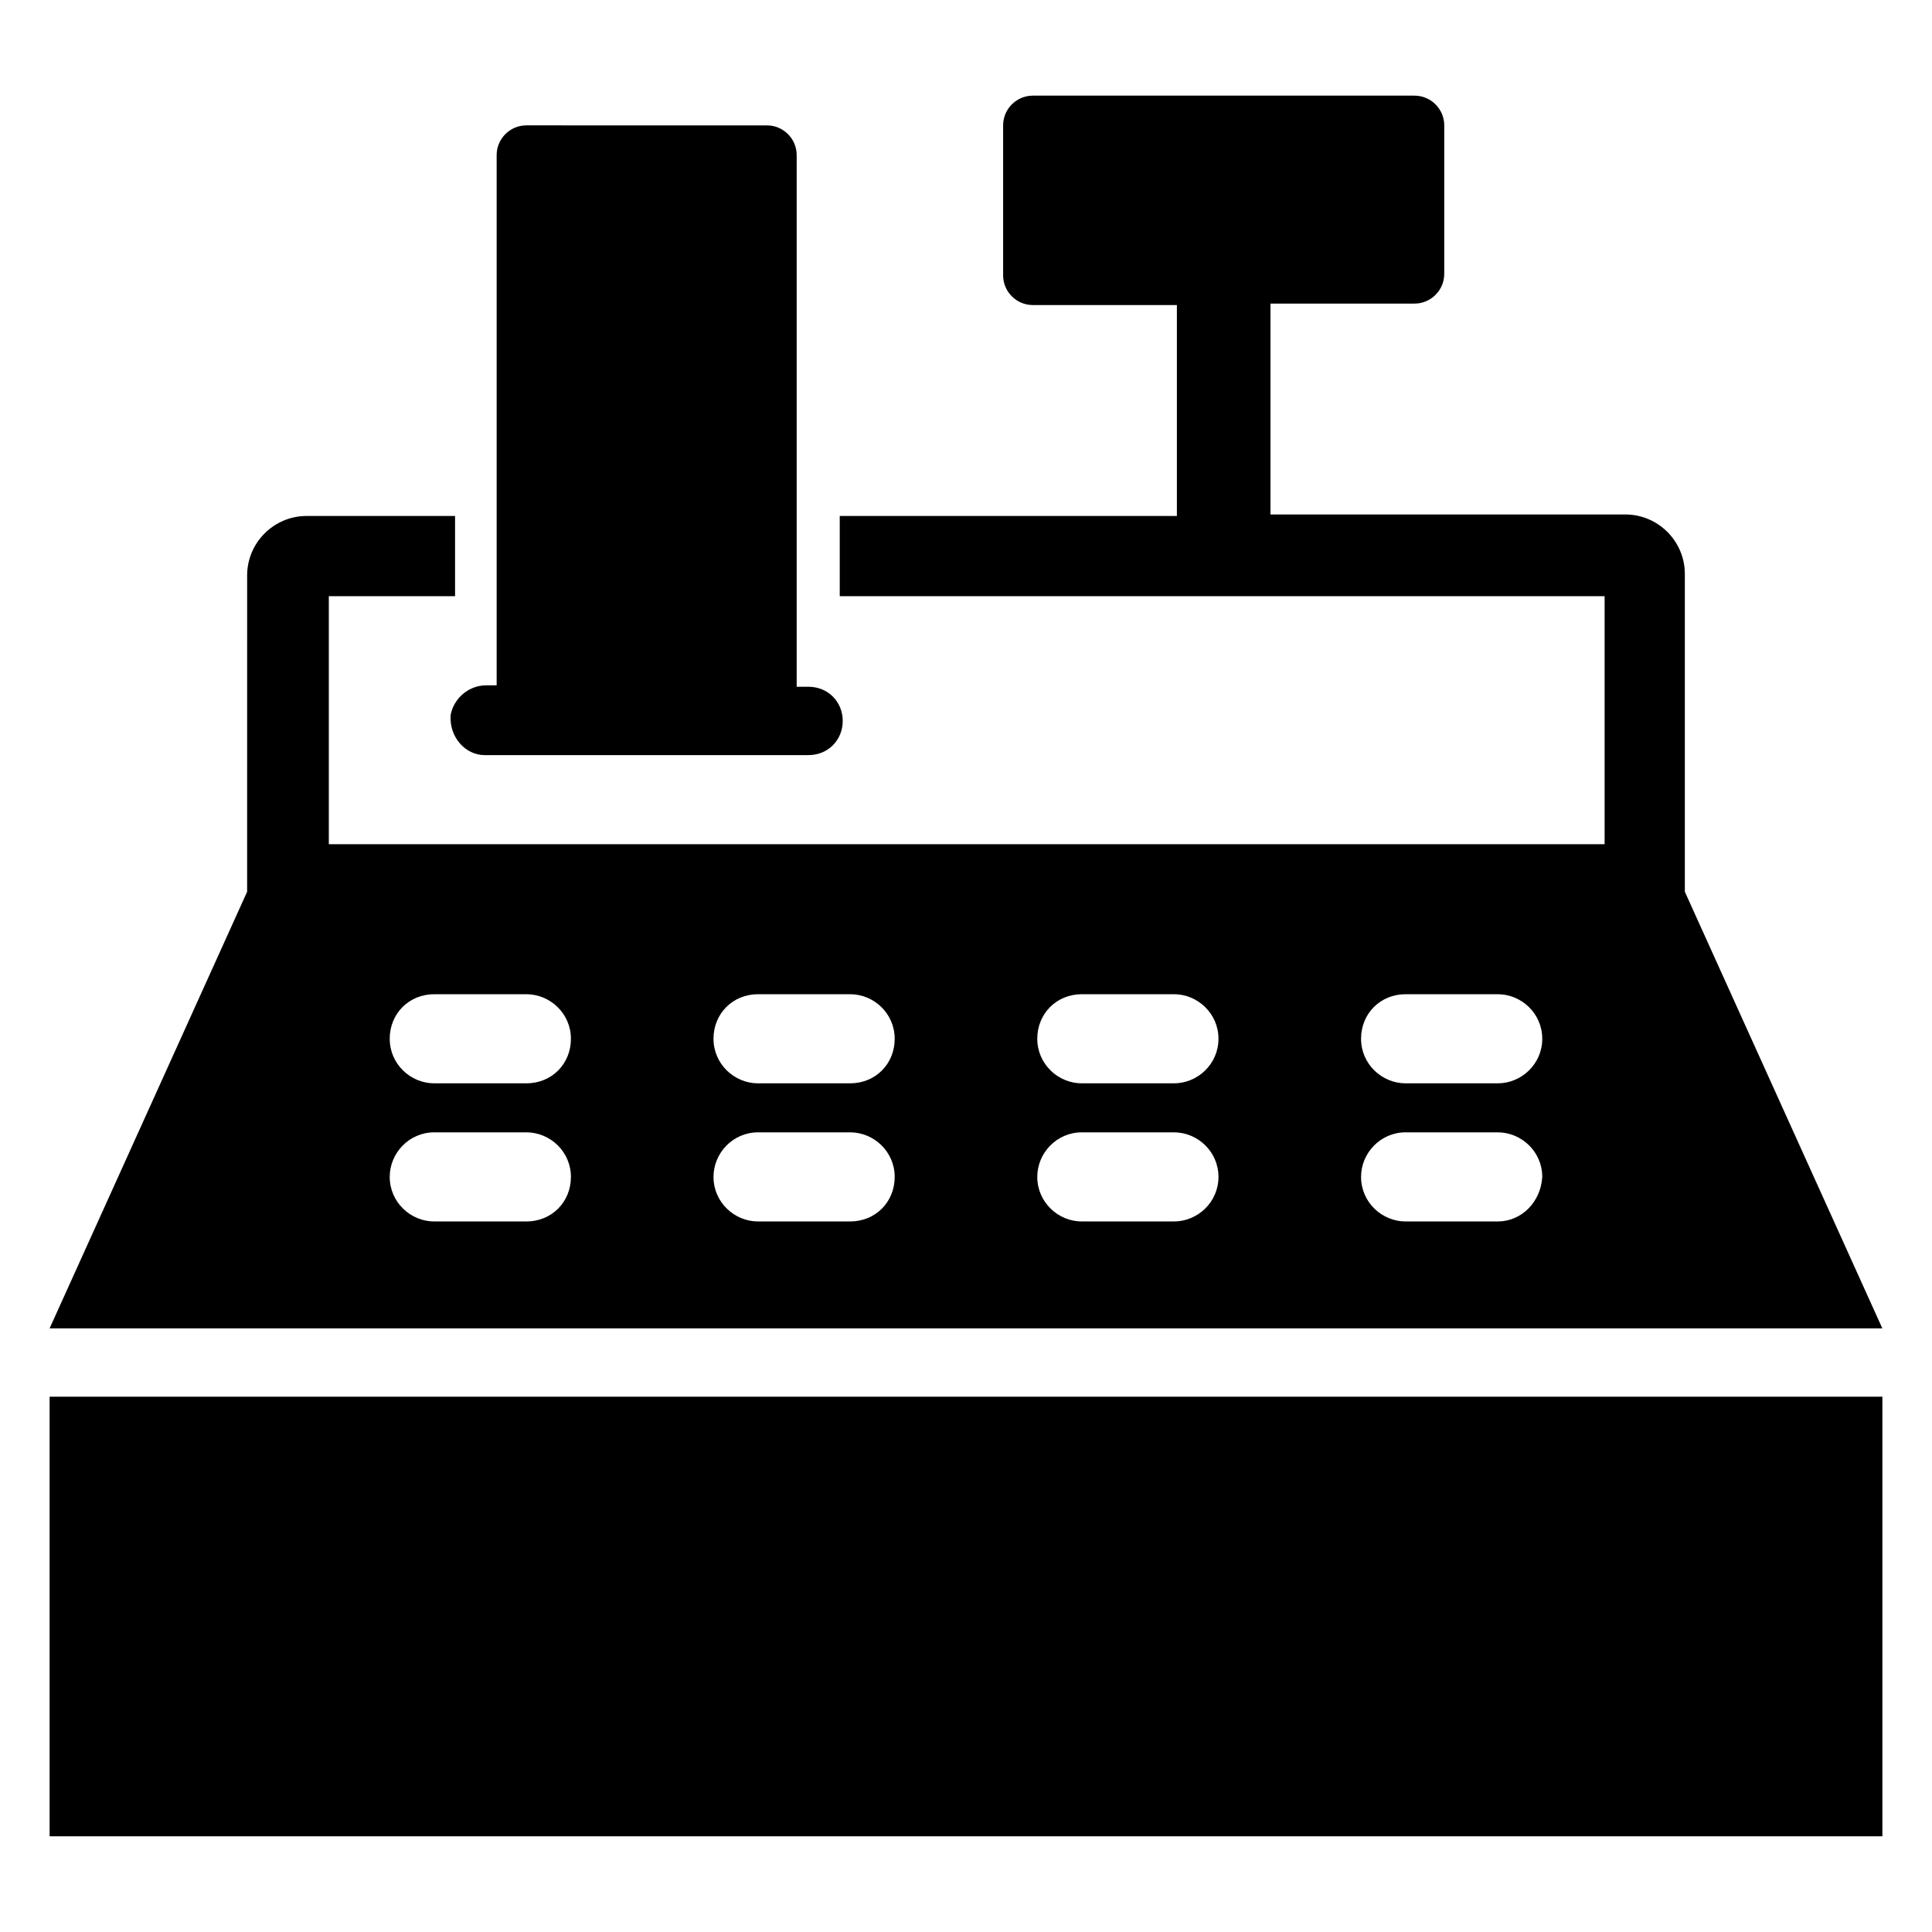 <?xml version="1.0" encoding="UTF-8"?>
<!-- Uploaded to: ICON Repo, www.svgrepo.com, Generator: ICON Repo Mixer Tools -->
<svg fill="#000000" width="800px" height="800px" version="1.1" viewBox="144 144 512 512" xmlns="http://www.w3.org/2000/svg">
 <g>
  <path d="m272.47 344.11h85.805c5.117 0 9.055-3.938 9.055-9.055 0-5.117-3.938-9.055-9.055-9.055h-3.148v-140.9c0-4.328-3.543-7.871-7.871-7.871l-63.766-0.004c-4.328 0-7.871 3.543-7.871 7.871v140.52h-2.754c-4.723 0-8.66 3.543-9.445 7.871-0.398 5.906 3.934 10.629 9.051 10.629z"/>
  <path d="m629.47 514.14h-472.32v116.5h485.7v-116.5z"/>
  <path d="m590.5 380.32v-84.234c0-8.66-7.086-15.742-15.742-15.742h-94.07v-55.891h38.18c4.328 0 7.871-3.543 7.871-7.871v-39.363c0-4.328-3.543-7.871-7.871-7.871h-101.16c-4.328 0-7.871 3.543-7.871 7.871v39.754c0 4.328 3.543 7.871 7.871 7.871h38.18v55.891l-89.348 0.004v21.254h202.7v65.73h-338.1v-65.73h33.457v-21.254h-39.359c-8.66 0-15.742 7.086-15.742 15.742l-0.004 83.84-52.348 115.72h485.7zm-307.01 87.379h-24.402c-6.297 0-11.809-5.117-11.809-11.809 0-6.297 5.117-11.809 11.809-11.809h24.402c6.297 0 11.809 5.117 11.809 11.809s-5.117 11.809-11.809 11.809zm0-36.605h-24.402c-6.297 0-11.809-5.117-11.809-11.809s5.117-11.809 11.809-11.809h24.402c6.297 0 11.809 5.117 11.809 11.809s-5.117 11.809-11.809 11.809zm85.805 36.605h-24.402c-6.297 0-11.809-5.117-11.809-11.809 0-6.297 5.117-11.809 11.809-11.809h24.402c6.297 0 11.809 5.117 11.809 11.809s-5.117 11.809-11.809 11.809zm0-36.605h-24.402c-6.297 0-11.809-5.117-11.809-11.809s5.117-11.809 11.809-11.809h24.402c6.297 0 11.809 5.117 11.809 11.809s-5.117 11.809-11.809 11.809zm85.805 36.605h-24.402c-6.297 0-11.809-5.117-11.809-11.809 0-6.297 5.117-11.809 11.809-11.809h24.402c6.297 0 11.809 5.117 11.809 11.809s-5.512 11.809-11.809 11.809zm0-36.605h-24.402c-6.297 0-11.809-5.117-11.809-11.809s5.117-11.809 11.809-11.809h24.402c6.297 0 11.809 5.117 11.809 11.809s-5.512 11.809-11.809 11.809zm85.805 36.605h-24.402c-6.297 0-11.809-5.117-11.809-11.809 0-6.297 5.117-11.809 11.809-11.809h24.402c6.297 0 11.809 5.117 11.809 11.809-0.395 6.691-5.508 11.809-11.809 11.809zm0-36.605h-24.402c-6.297 0-11.809-5.117-11.809-11.809s5.117-11.809 11.809-11.809h24.402c6.297 0 11.809 5.117 11.809 11.809s-5.508 11.809-11.809 11.809z"/>
 </g>
</svg>
